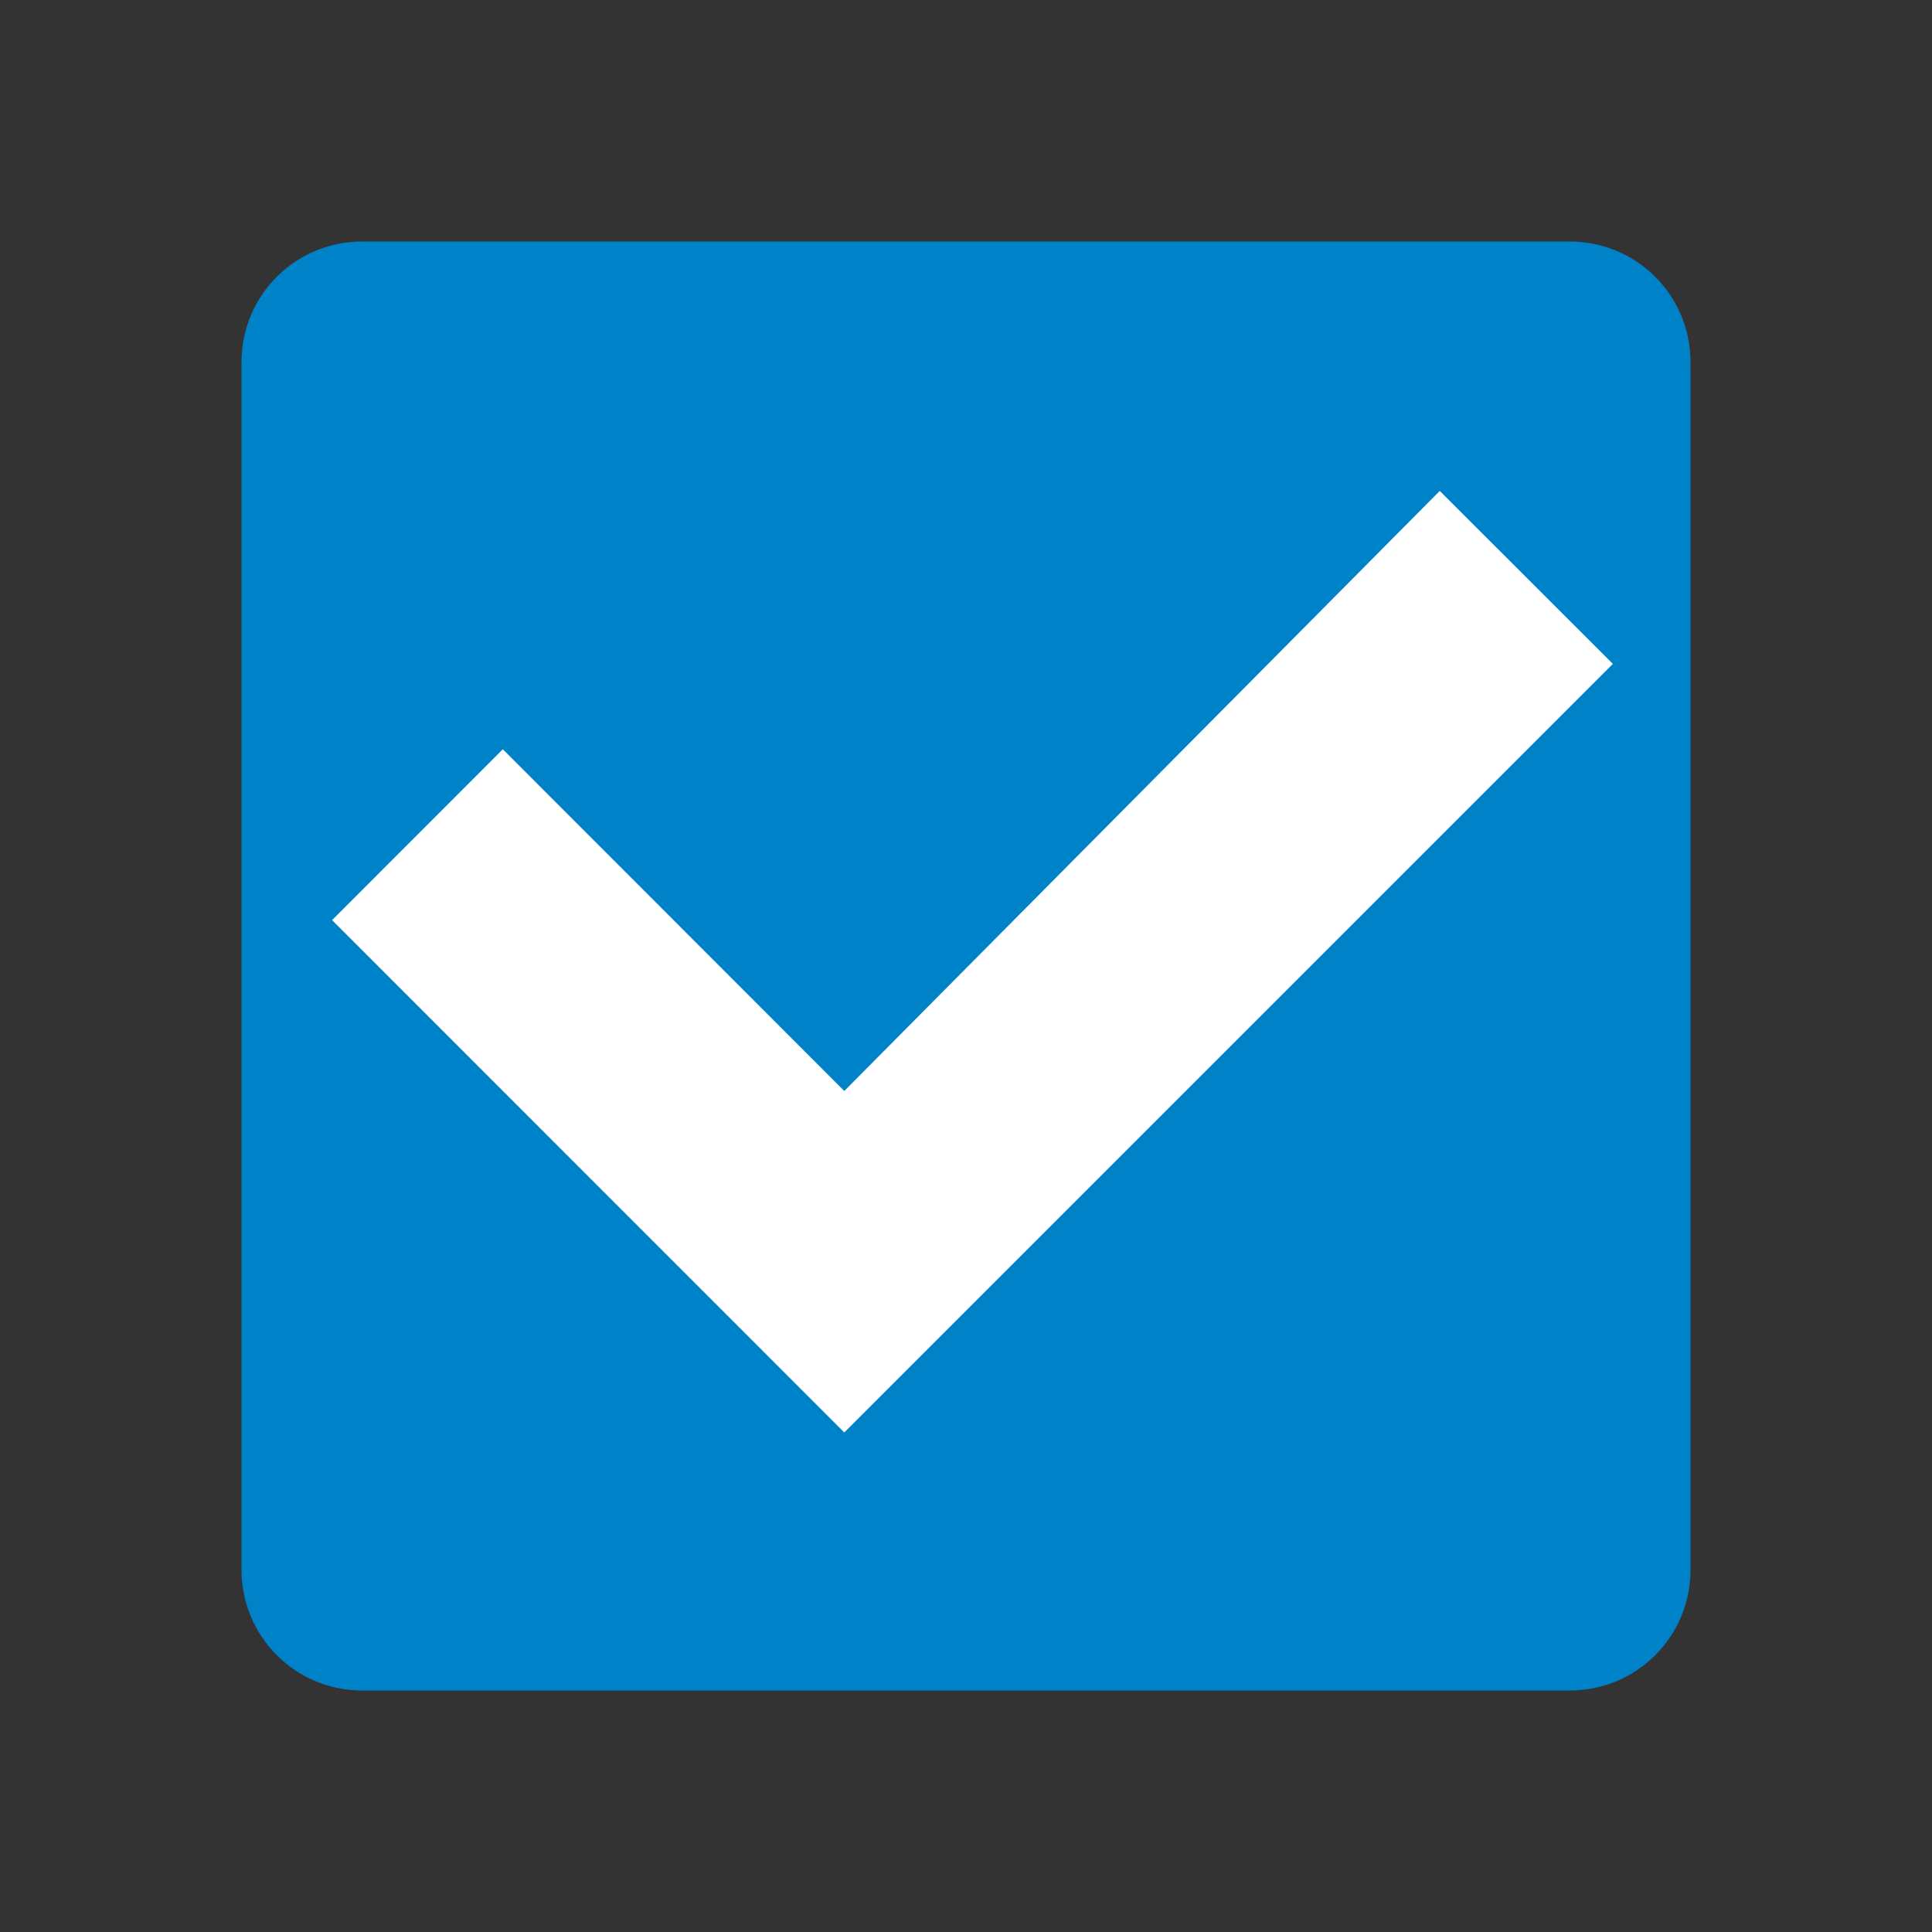 <svg xmlns="http://www.w3.org/2000/svg" height="16" width="16"><rect width="100%" height="100%" fill="#333333" stroke="none"/><path d="M2.5 2.5h11v11h-11z" fill="#fff"/><path d="M3 2c-.554 0-1 .446-1 1v10c0 .554.446 1 1 1h10c.554 0 1-.446 1-1V3c0-.554-.446-1-1-1H3zm8.924 2.066l1.433 1.432-6.365 6.365L2.75 7.62l1.414-1.415 2.828 2.83 4.932-4.97z" fill="#0082c9"/></svg>